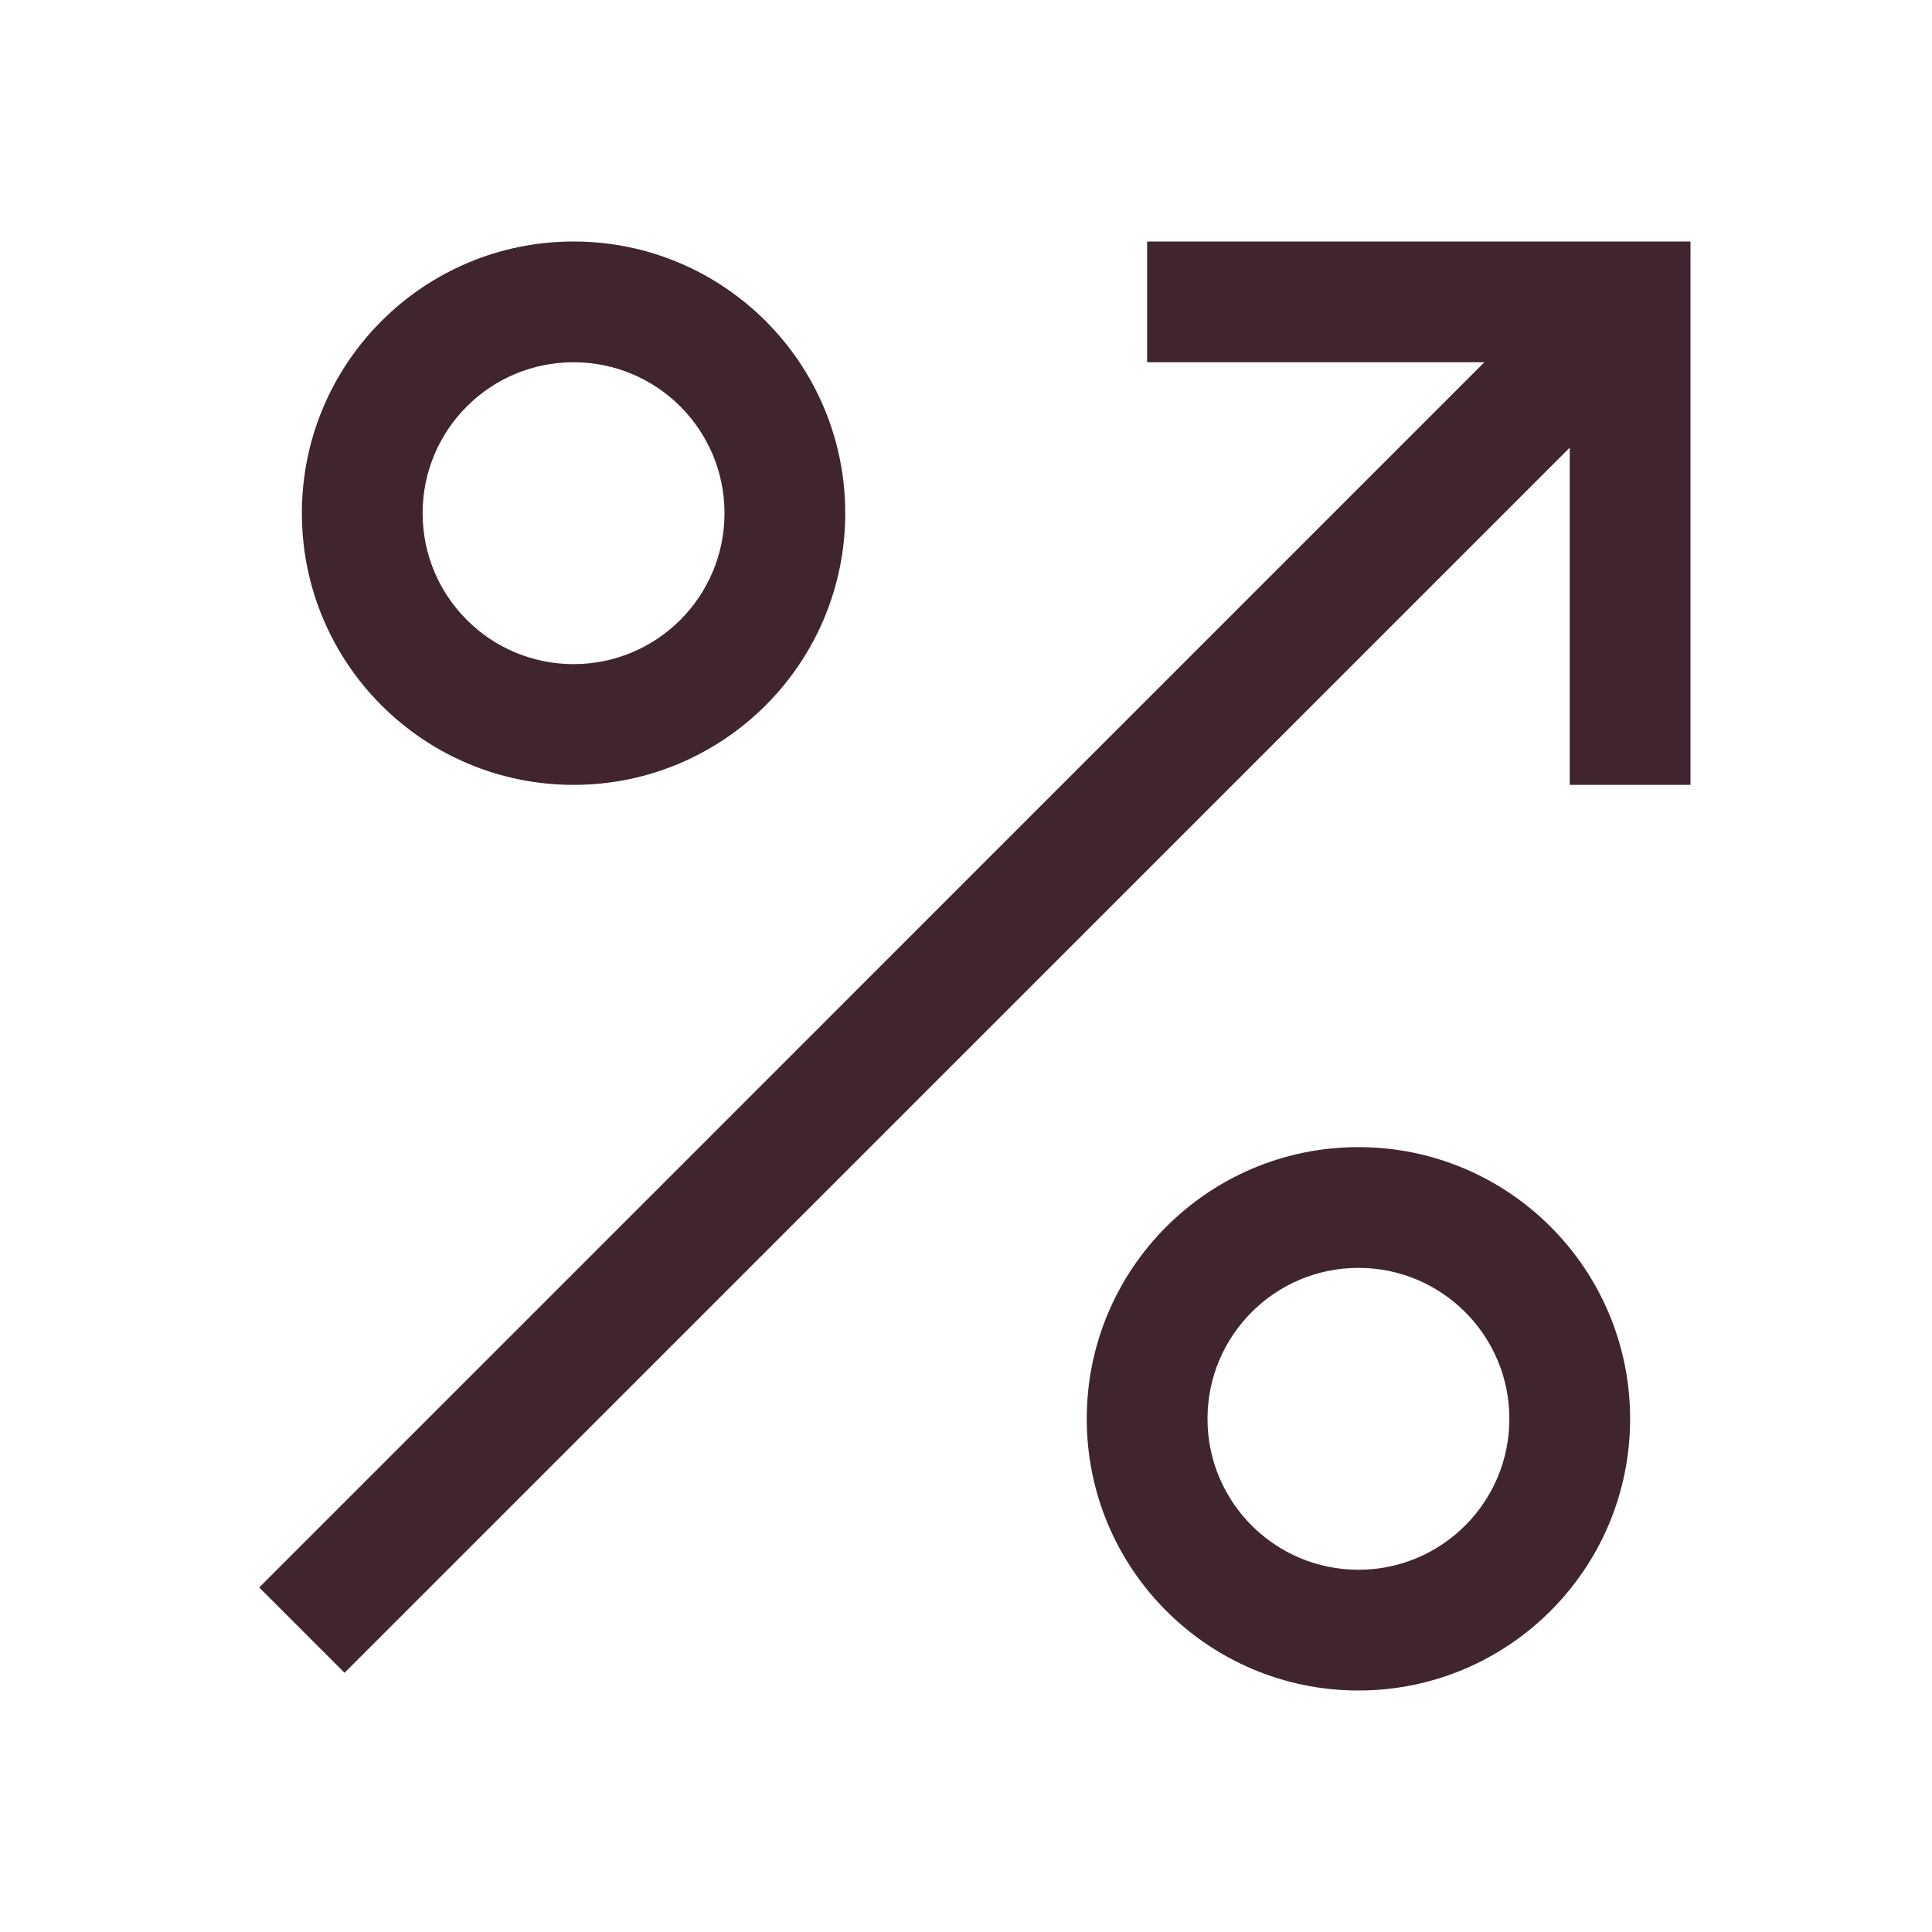 <?xml version="1.0" encoding="utf-8"?>
<svg xmlns="http://www.w3.org/2000/svg" width="24" height="24" viewBox="0 0 24 24" fill="none">
<g id="Sales">
<g id="Shape">
<path fill-rule="evenodd" clip-rule="evenodd" d="M7.125 3C5.261 3 3.75 4.511 3.75 6.375C3.75 8.239 5.261 9.75 7.125 9.75C8.989 9.75 10.5 8.239 10.5 6.375C10.5 4.511 8.989 3 7.125 3ZM5.25 6.375C5.25 5.339 6.089 4.5 7.125 4.5C8.161 4.5 9 5.339 9 6.375C9 7.411 8.161 8.25 7.125 8.25C6.089 8.25 5.25 7.411 5.25 6.375Z" fill="#402530"/>
<path fill-rule="evenodd" clip-rule="evenodd" d="M16.875 14.25C15.011 14.25 13.5 15.761 13.5 17.625C13.5 19.489 15.011 21 16.875 21C18.739 21 20.25 19.489 20.25 17.625C20.25 15.761 18.739 14.25 16.875 14.25ZM15 17.625C15 16.59 15.839 15.75 16.875 15.75C17.911 15.75 18.75 16.59 18.75 17.625C18.75 18.66 17.911 19.5 16.875 19.5C15.839 19.5 15 18.66 15 17.625Z" fill="#402530"/>
<path d="M19.5 5.561V9.75H21V3H14.25V4.5H18.439L3.22 19.72L4.28 20.78L19.5 5.561Z" fill="#402530"/>
</g>
</g>
</svg>